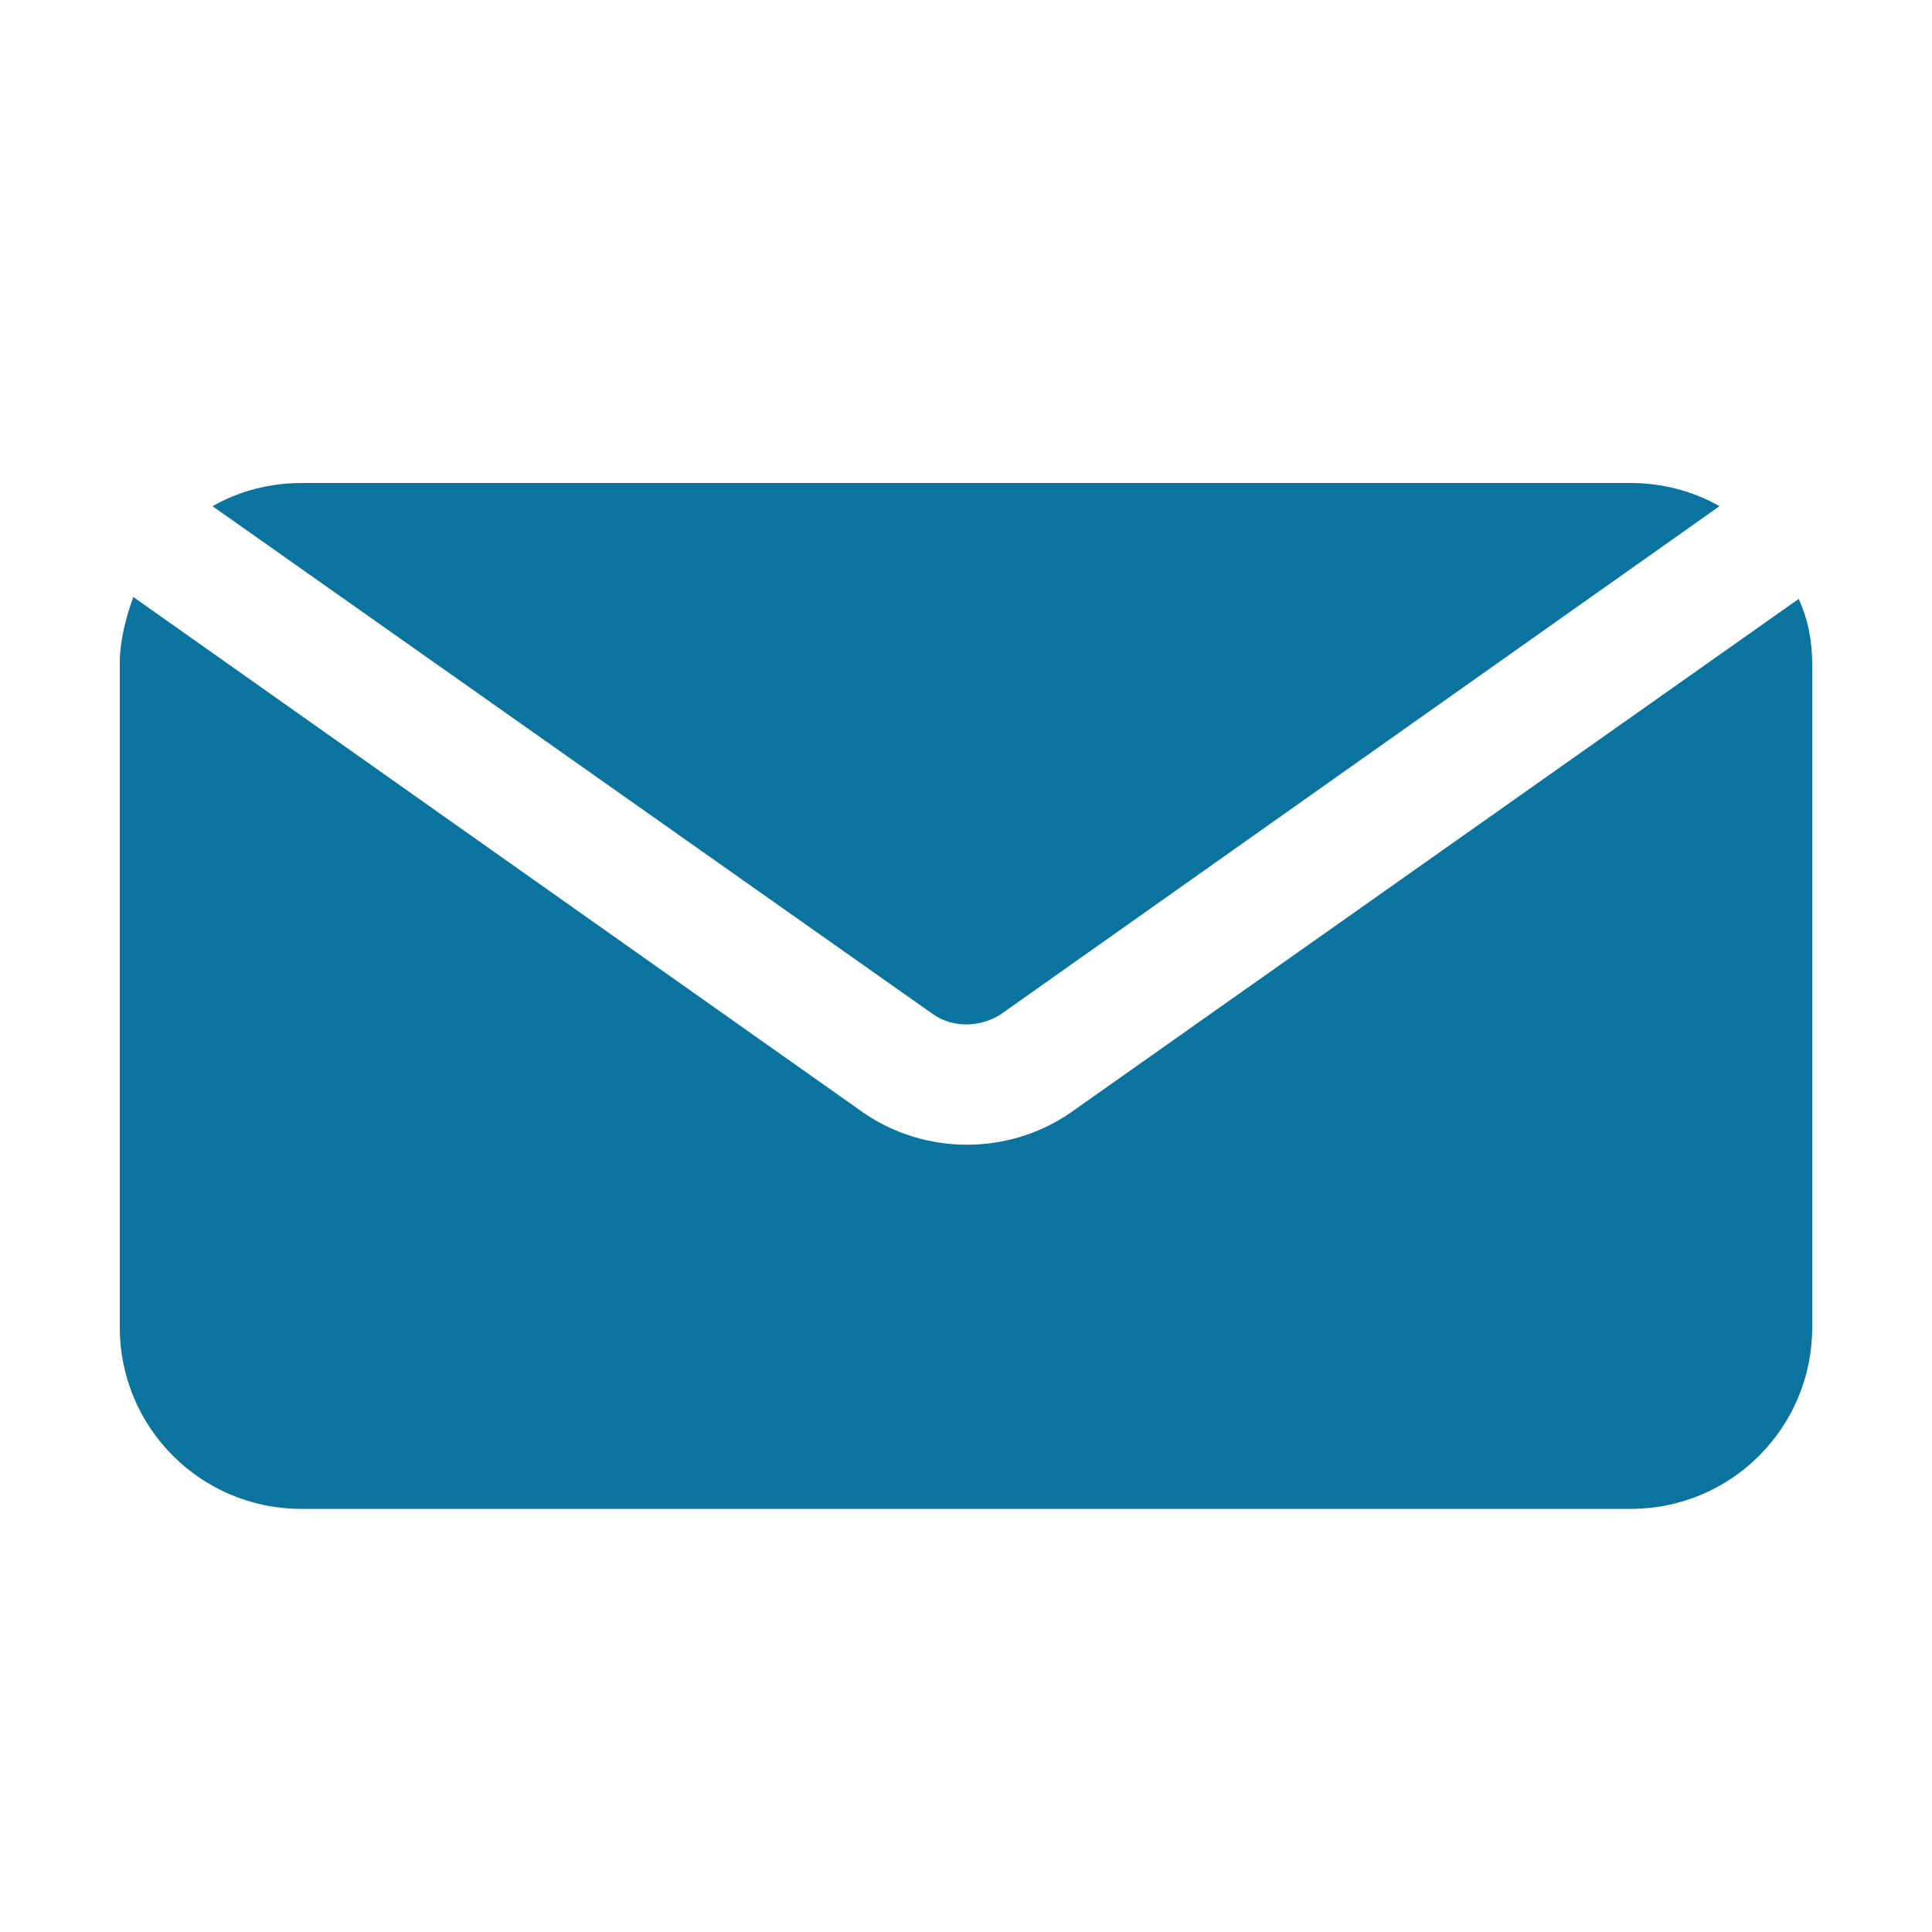 <?xml version="1.0" encoding="utf-8"?>
<!-- Generator: Adobe Illustrator 25.0.0, SVG Export Plug-In . SVG Version: 6.00 Build 0)  -->
<svg version="1.1" id="Livello_1" xmlns="http://www.w3.org/2000/svg" xmlns:xlink="http://www.w3.org/1999/xlink" x="0px" y="0px"
	 viewBox="0 0 100 100" style="enable-background:new 0 0 100 100;" xml:space="preserve">
<style type="text/css">
	.st0{fill:#0A749F;}
</style>
<g>
	<path class="st0" d="M48.3,52.5L11,26.2c1.4-0.8,3-1.2,4.6-1.2h68.8c1.6,0,3.2,0.4,4.6,1.2L51.8,52.5
		C50.7,53.2,49.3,53.2,48.3,52.5z M55.4,57.6c-3.2,2.2-7.5,2.2-10.7,0L6.9,30.9c-0.4,1.1-0.7,2.3-0.7,3.4v34.4
		c0,5.2,4.2,9.4,9.4,9.4h68.8c5.2,0,9.4-4.2,9.4-9.4V34.4c0-1.2-0.2-2.3-0.7-3.4L55.4,57.6z"/>
</g>
</svg>
